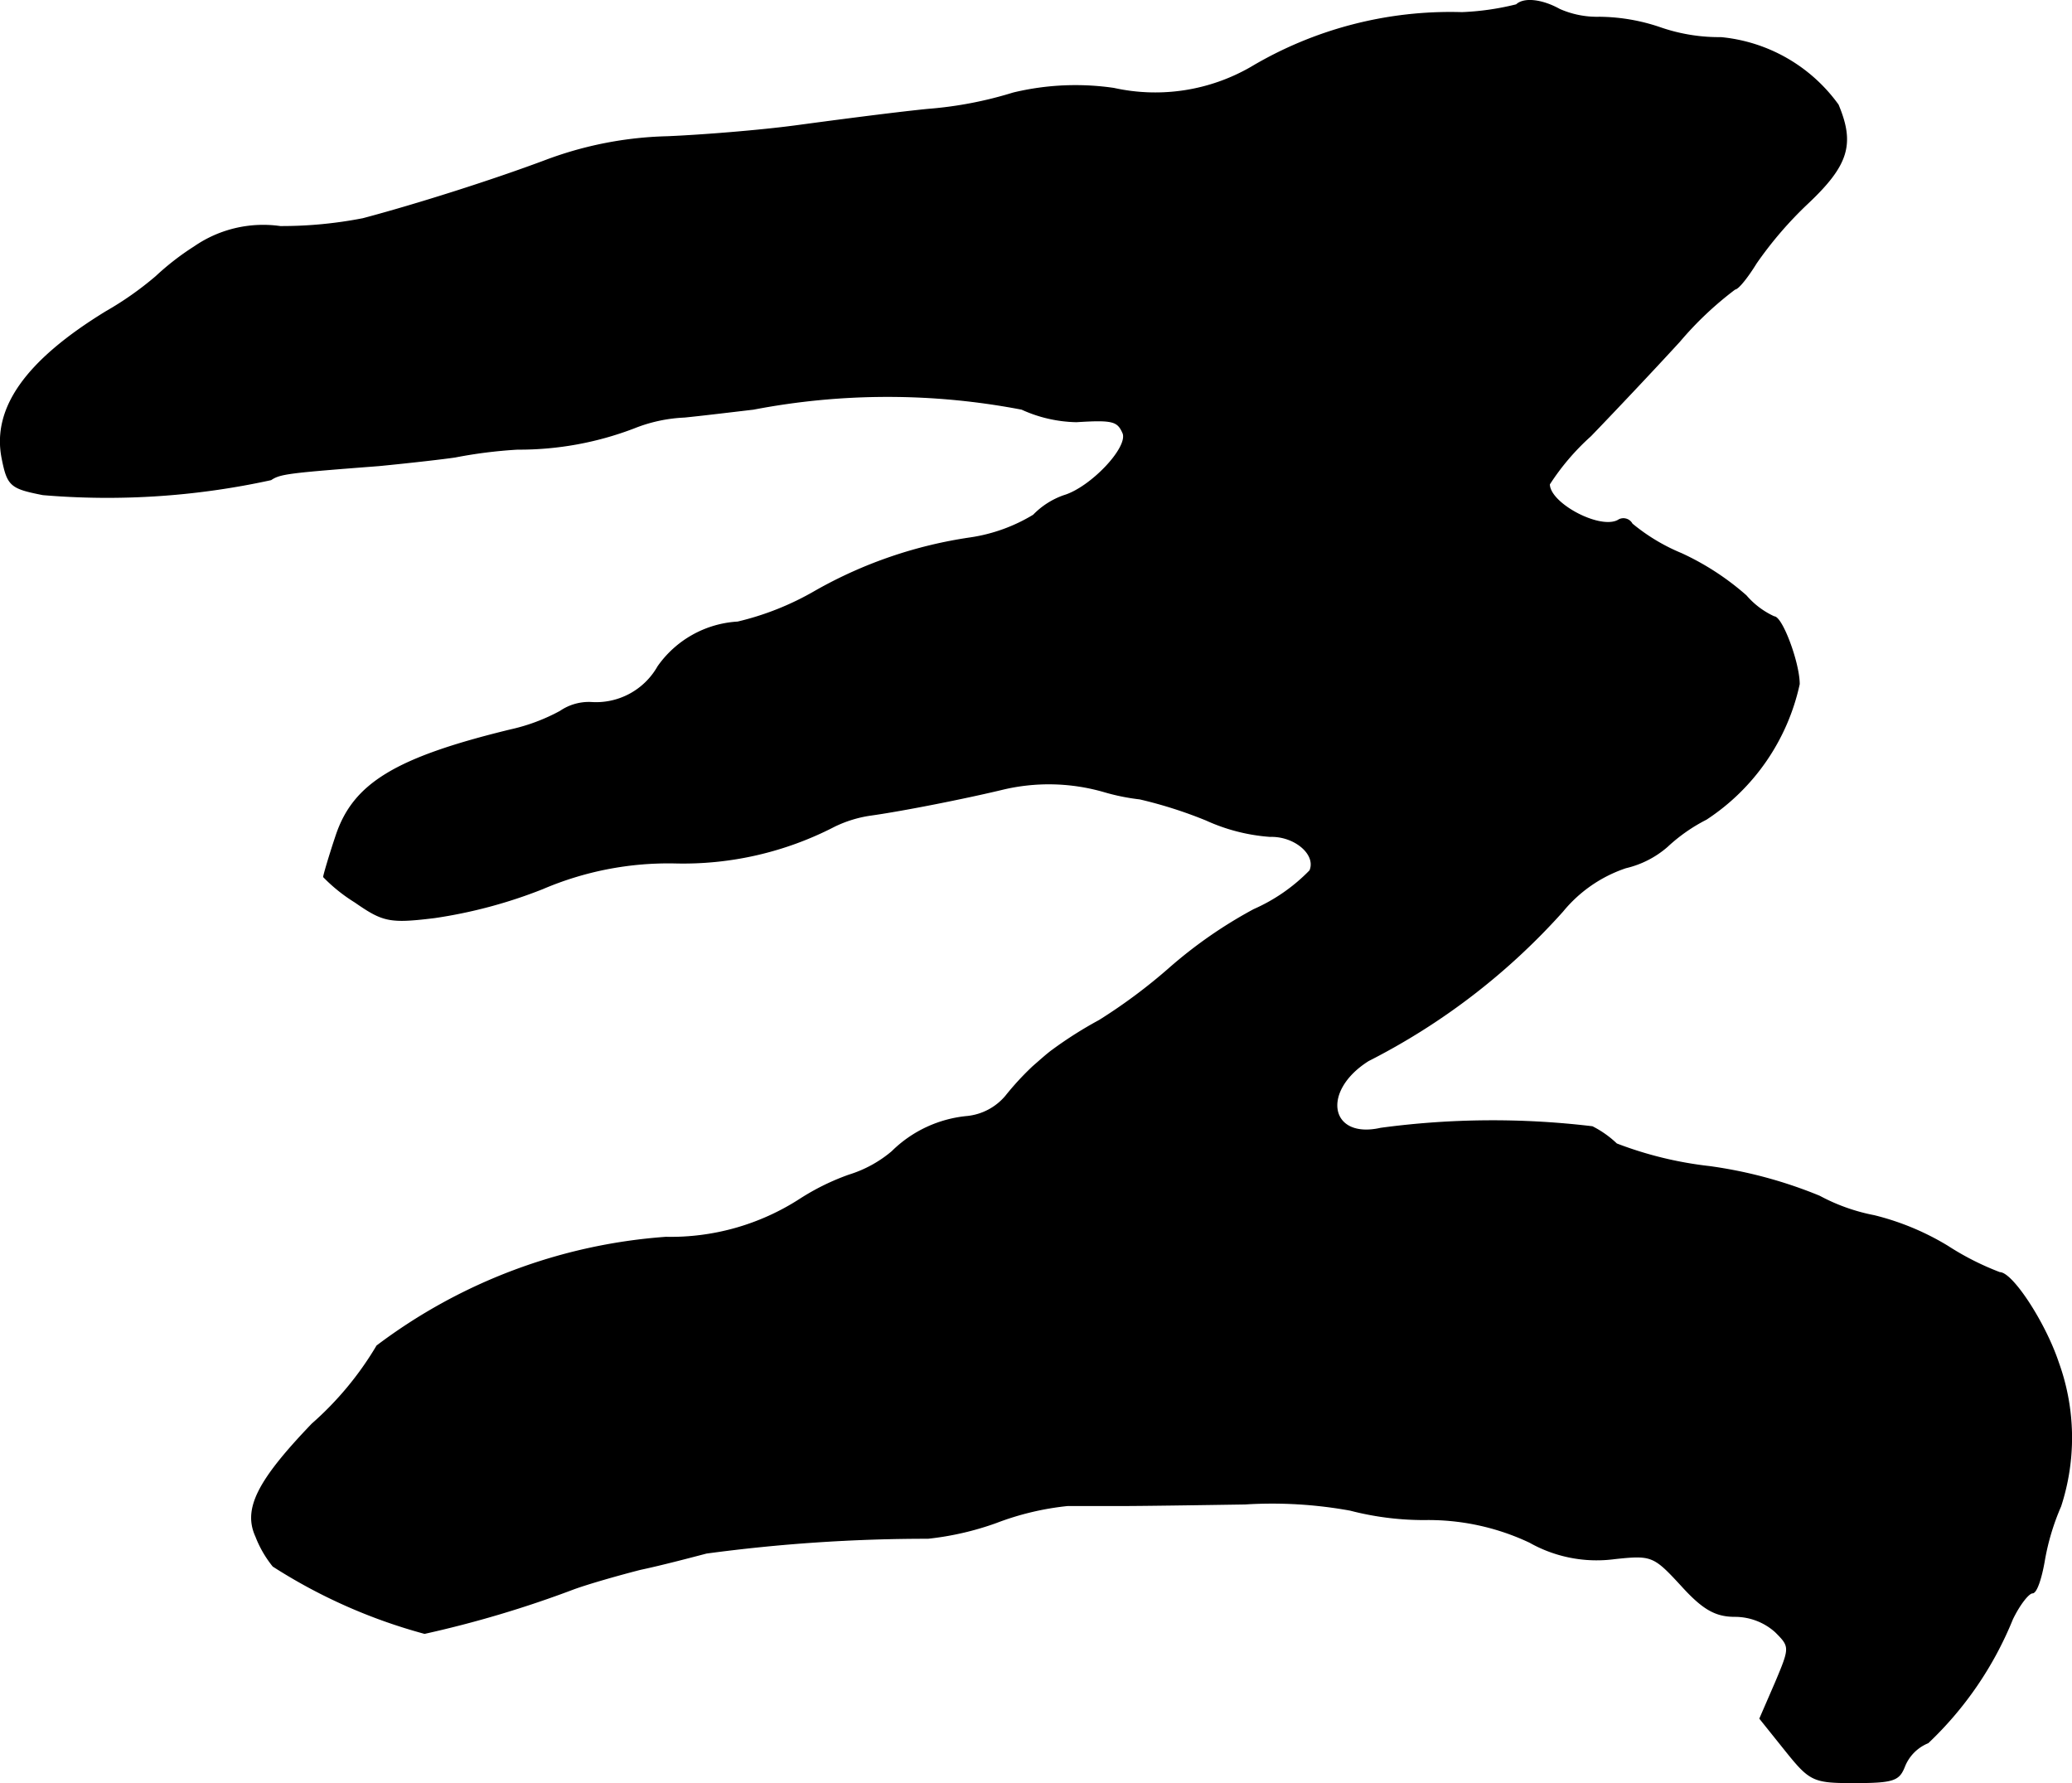 <?xml version="1.0" encoding="UTF-8"?>
<svg xmlns="http://www.w3.org/2000/svg"
     version="1.1"
     width="5.673mm"
     height="4.881mm"
     viewBox="0 0 16.08 13.835">
   <defs>
      <style type="text/css"><![CDATA[
      .a {
        stroke: #000;
        stroke-linecap: round;
        stroke-linejoin: round;
        stroke-width: 0.01px;
      }
    ]]></style>
   </defs>
   <path class="a"
         d="M11.769.038A2.065,2.065,0,0,1,11.345.099,3.021,3.021,0,0,0,9.71.523a1.489,1.489,0,0,1-1.066.164,2.06,2.06,0,0,0-.781.036,3.019,3.019,0,0,1-.666.127C6.905.88,6.445.941,6.178.977s-.715.073-.999.085a2.875,2.875,0,0,0-.939.182c-.418.157-1.012.345-1.423.454a3.283,3.283,0,0,1-.642.061.939.939,0,0,0-.666.157,2.044,2.044,0,0,0-.297.23,2.528,2.528,0,0,1-.388.273c-.624.382-.884.751-.806,1.139.042.212.067.23.315.279A5.939,5.939,0,0,0,2.102,3.721c.073-.048.133-.055.836-.109.248-.024.515-.055.594-.067a3.657,3.657,0,0,1,.485-.061,2.487,2.487,0,0,0,.902-.164,1.196,1.196,0,0,1,.394-.085c.176-.018.418-.048.533-.061a5.517,5.517,0,0,1,2.084,0,1.065,1.065,0,0,0,.424.097c.285-.018.321-.006.363.091.042.115-.254.424-.46.485a.609.609,0,0,0-.236.151,1.315,1.315,0,0,1-.485.176,3.434,3.434,0,0,0-1.205.412,2.21,2.21,0,0,1-.606.242.813.813,0,0,0-.618.345.553.553,0,0,1-.521.279A.392.392,0,0,0,4.349,5.52a1.474,1.474,0,0,1-.388.145c-.896.218-1.217.418-1.351.818-.055.164-.097.309-.097.321a1.278,1.278,0,0,0,.242.194c.218.151.267.164.618.121A3.749,3.749,0,0,0,4.21,6.895,2.479,2.479,0,0,1,5.24,6.695a2.552,2.552,0,0,0,1.236-.285.957.957,0,0,1,.273-.085c.26-.036.745-.133,1.024-.2a1.546,1.546,0,0,1,.8.018,1.645,1.645,0,0,0,.273.055,3.41,3.41,0,0,1,.515.164,1.444,1.444,0,0,0,.497.127c.188-.006.363.139.309.267a1.383,1.383,0,0,1-.436.303,3.536,3.536,0,0,0-.654.454,4.237,4.237,0,0,1-.545.406,3.117,3.117,0,0,0-.363.23c-.042.03-.109.091-.151.127a2.183,2.183,0,0,0-.212.23A.453.453,0,0,1,7.511,8.664a.956.956,0,0,0-.588.273.951.951,0,0,1-.333.182,1.835,1.835,0,0,0-.382.188A1.849,1.849,0,0,1,5.167,9.602a4.224,4.224,0,0,0-2.241.842,2.507,2.507,0,0,1-.503.606c-.424.442-.533.66-.436.872a.854.854,0,0,0,.133.23,4.207,4.207,0,0,0,1.175.521,8.434,8.434,0,0,0,1.157-.345c.115-.042.351-.109.515-.151.17-.036.4-.097.515-.127a12.811,12.811,0,0,1,1.72-.115,2.276,2.276,0,0,0,.527-.121,2.176,2.176,0,0,1,.557-.133h.436c.133,0,.557-.006.939-.012a3.384,3.384,0,0,1,.818.048,2.279,2.279,0,0,0,.575.073,1.845,1.845,0,0,1,.818.176,1.056,1.056,0,0,0,.66.127c.285-.03.303-.024.515.206.17.188.267.242.418.242a.472.472,0,0,1,.315.121c.115.115.115.121,0,.394l-.121.279.194.242c.194.242.218.254.533.254s.351-.018.394-.127a.332.332,0,0,1,.182-.182,2.735,2.735,0,0,0,.654-.957c.055-.115.127-.206.157-.206s.067-.109.091-.248a1.847,1.847,0,0,1,.127-.424,1.712,1.712,0,0,0-.018-1.114c-.103-.309-.357-.697-.454-.697a2.162,2.162,0,0,1-.406-.206,2.033,2.033,0,0,0-.569-.236,1.488,1.488,0,0,1-.424-.151,3.479,3.479,0,0,0-.854-.23,2.919,2.919,0,0,1-.721-.176.787.787,0,0,0-.188-.133,6.493,6.493,0,0,0-1.641.012c-.4.091-.472-.291-.097-.527A5.154,5.154,0,0,0,12.126,7.071a1.076,1.076,0,0,1,.491-.339.747.747,0,0,0,.321-.164,1.321,1.321,0,0,1,.303-.212A1.678,1.678,0,0,0,13.962,5.308c0-.164-.133-.521-.194-.521a.635.635,0,0,1-.218-.164,2.061,2.061,0,0,0-.503-.327,1.49,1.49,0,0,1-.382-.23.075.075,0,0,0-.102-.031l-.001.001c-.139.085-.539-.127-.539-.279a1.85,1.85,0,0,1,.321-.376c.17-.176.485-.509.69-.733a2.654,2.654,0,0,1,.43-.406c.024,0,.097-.091.164-.2A2.955,2.955,0,0,1,14.028,1.577c.315-.297.363-.46.236-.763a1.267,1.267,0,0,0-.908-.521,1.396,1.396,0,0,1-.478-.079,1.494,1.494,0,0,0-.466-.079.722.722,0,0,1-.309-.061C11.963-.004,11.824-.016,11.769.038Z"/>
</svg>
